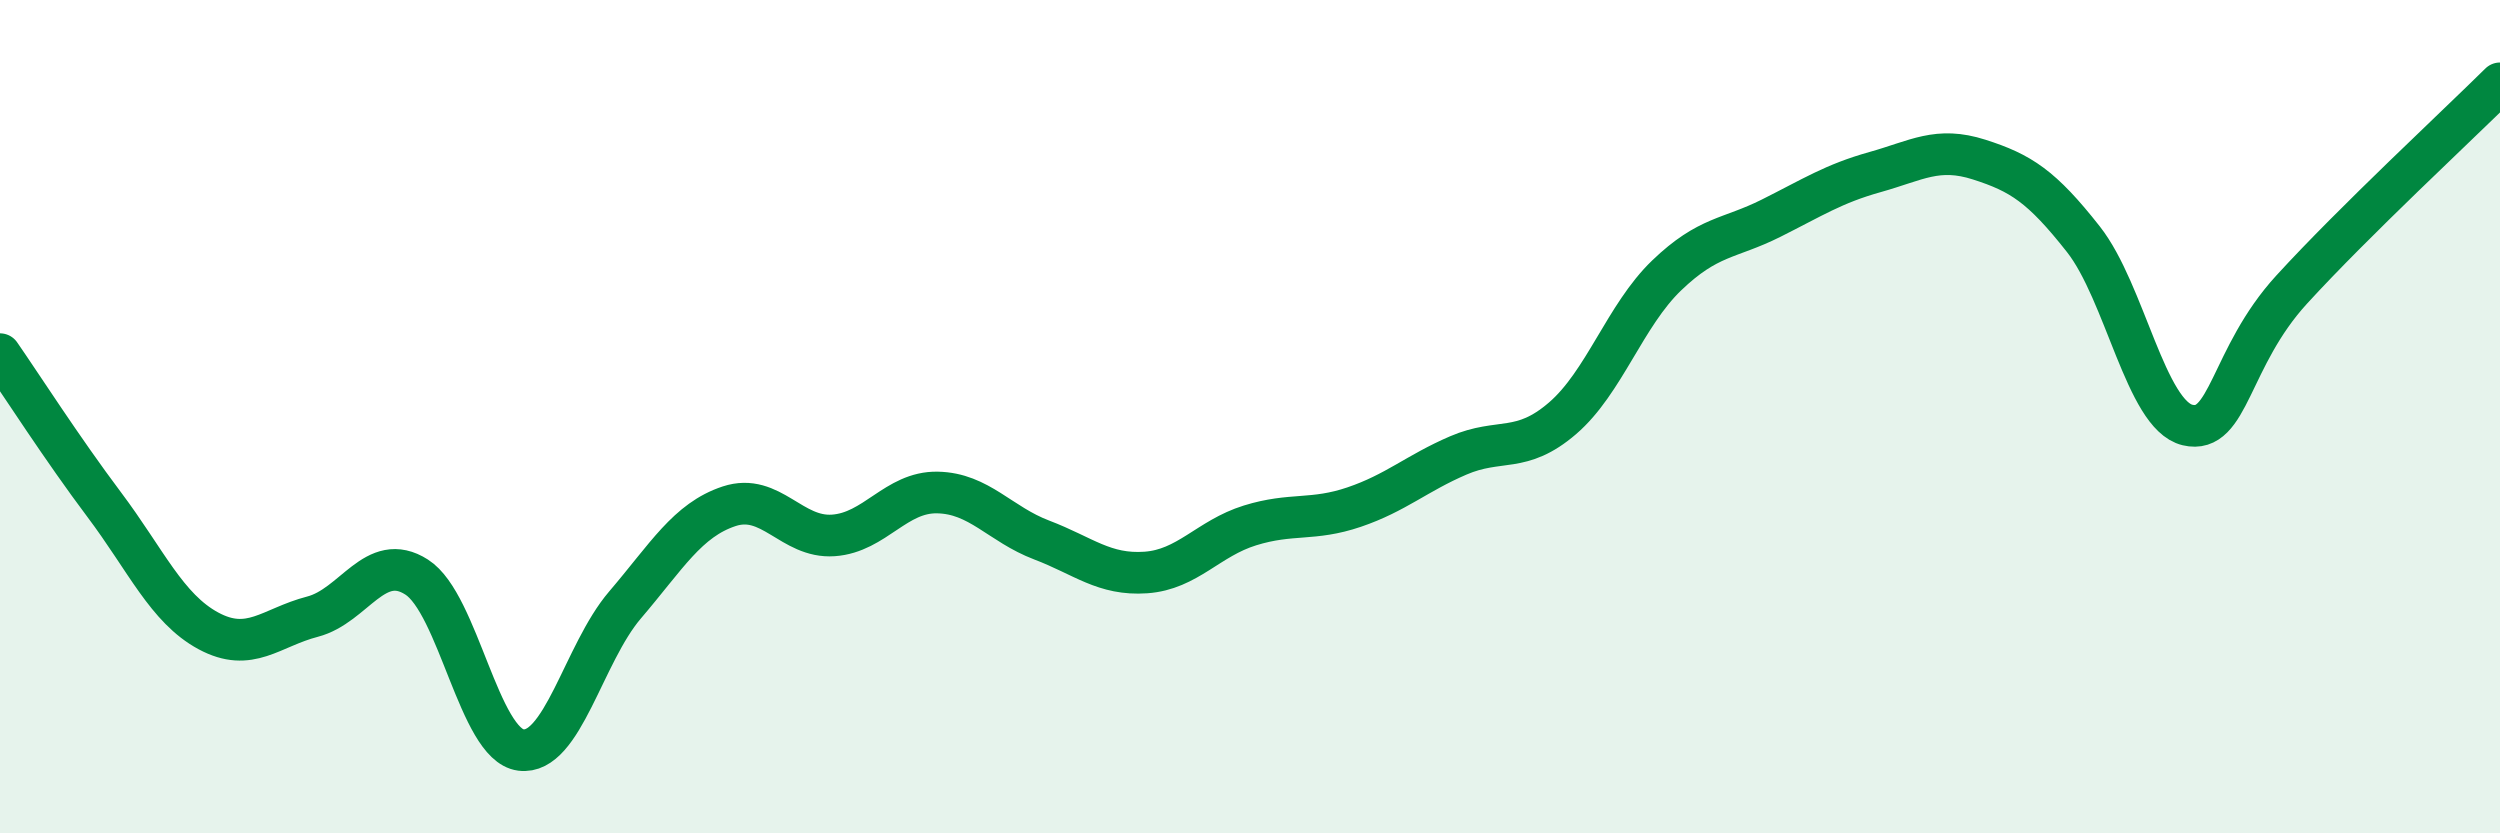 
    <svg width="60" height="20" viewBox="0 0 60 20" xmlns="http://www.w3.org/2000/svg">
      <path
        d="M 0,8.5 C 0.5,9.22 1.5,10.78 2.5,12.11 C 3.5,13.44 4,14.6 5,15.14 C 6,15.68 6.5,15.06 7.5,14.8 C 8.5,14.54 9,13.21 10,13.85 C 11,14.49 11.5,17.87 12.5,18 C 13.5,18.13 14,15.69 15,14.52 C 16,13.35 16.5,12.48 17.5,12.15 C 18.5,11.82 19,12.92 20,12.85 C 21,12.78 21.5,11.8 22.5,11.82 C 23.5,11.84 24,12.58 25,12.96 C 26,13.34 26.5,13.81 27.5,13.74 C 28.5,13.67 29,12.92 30,12.61 C 31,12.3 31.5,12.51 32.5,12.17 C 33.5,11.83 34,11.36 35,10.93 C 36,10.5 36.5,10.9 37.5,10.04 C 38.5,9.18 39,7.57 40,6.61 C 41,5.65 41.5,5.74 42.5,5.24 C 43.5,4.74 44,4.41 45,4.13 C 46,3.85 46.5,3.51 47.5,3.83 C 48.5,4.15 49,4.47 50,5.74 C 51,7.01 51.5,9.96 52.5,10.2 C 53.5,10.44 53.5,8.59 55,6.95 C 56.5,5.31 59,2.99 60,2L60 20L0 20Z"
        fill="#008740"
        opacity="0.1"
        stroke-linecap="round"
        stroke-linejoin="round"
      />
      <path
        d="M 0,8.5 C 0.5,9.22 1.5,10.78 2.5,12.11 C 3.5,13.44 4,14.6 5,15.14 C 6,15.68 6.5,15.06 7.5,14.8 C 8.5,14.54 9,13.21 10,13.85 C 11,14.49 11.5,17.87 12.5,18 C 13.5,18.13 14,15.69 15,14.52 C 16,13.35 16.5,12.48 17.5,12.15 C 18.5,11.82 19,12.92 20,12.85 C 21,12.78 21.5,11.8 22.5,11.82 C 23.5,11.84 24,12.58 25,12.96 C 26,13.34 26.5,13.81 27.5,13.74 C 28.5,13.67 29,12.92 30,12.61 C 31,12.3 31.5,12.51 32.5,12.17 C 33.5,11.83 34,11.36 35,10.93 C 36,10.5 36.5,10.9 37.5,10.04 C 38.5,9.18 39,7.57 40,6.61 C 41,5.65 41.5,5.74 42.5,5.24 C 43.5,4.74 44,4.41 45,4.13 C 46,3.85 46.5,3.51 47.5,3.83 C 48.5,4.15 49,4.47 50,5.74 C 51,7.01 51.5,9.96 52.5,10.2 C 53.5,10.44 53.5,8.59 55,6.95 C 56.5,5.31 59,2.99 60,2"
        stroke="#008740"
        stroke-width="1"
        fill="none"
        stroke-linecap="round"
        stroke-linejoin="round"
      />
    </svg>
  